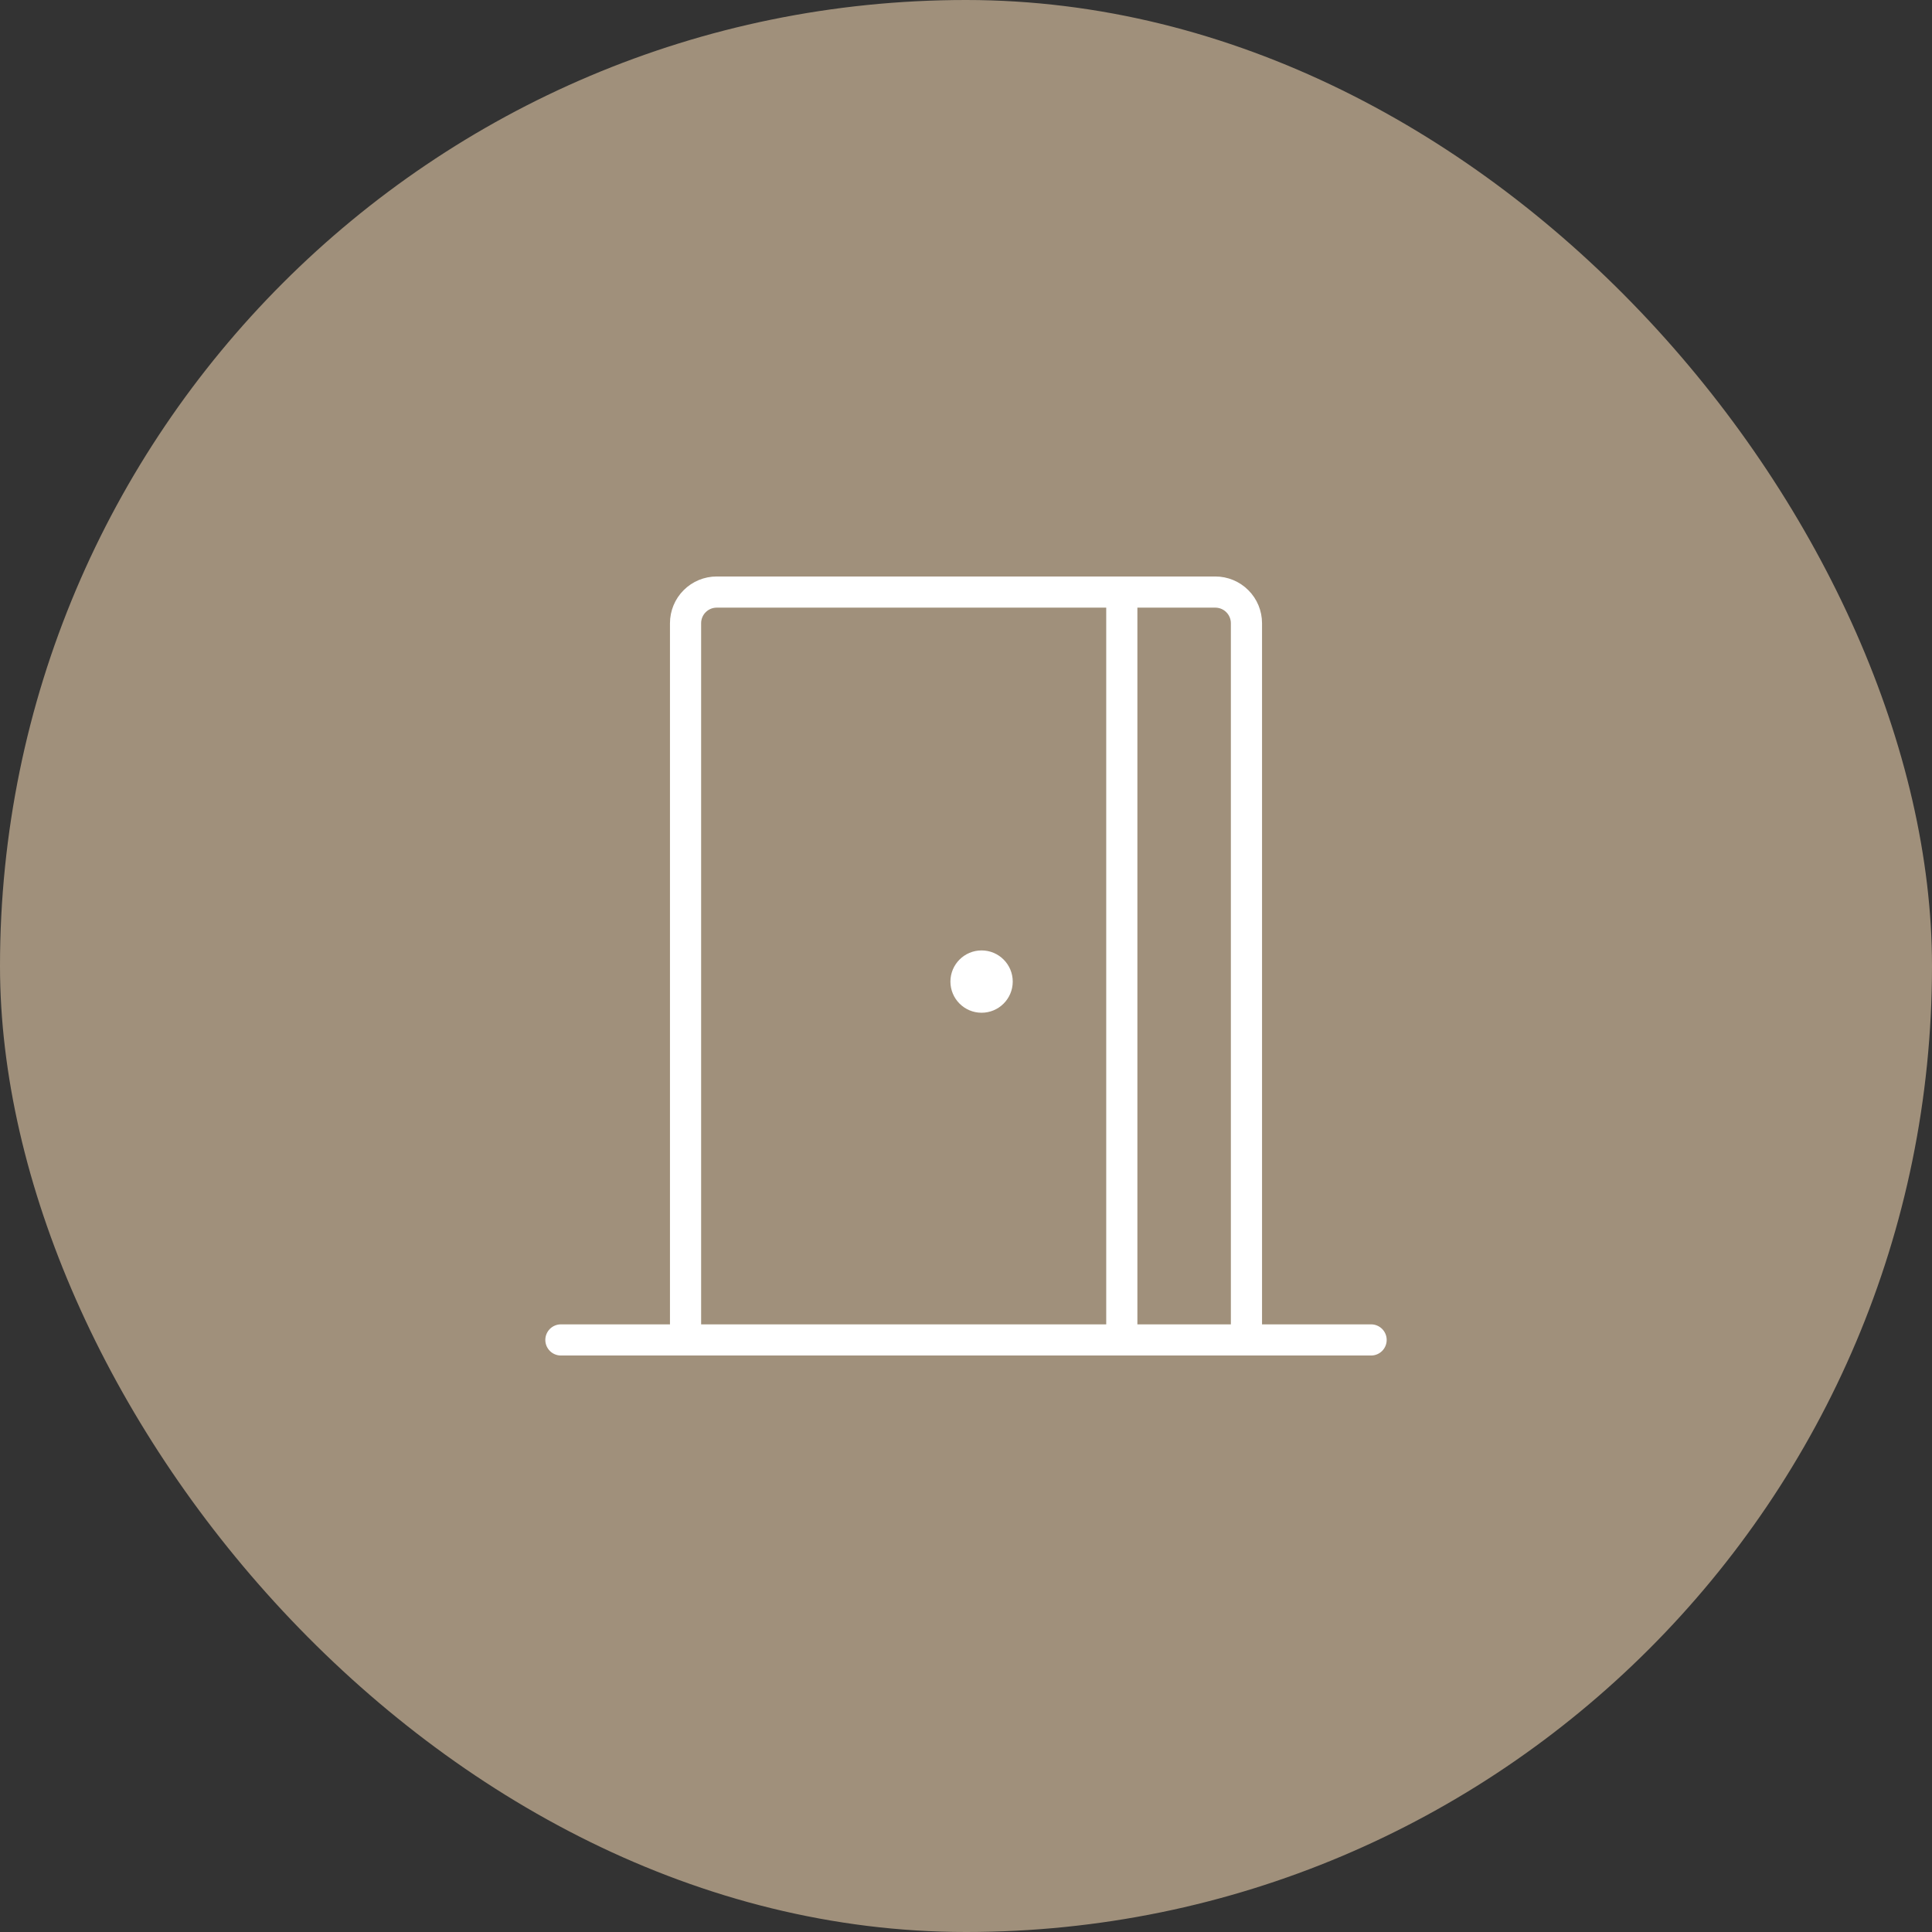<?xml version="1.0" encoding="UTF-8"?> <svg xmlns="http://www.w3.org/2000/svg" width="62" height="62" viewBox="0 0 62 62" fill="none"><rect x="0" y="0" width="62" height="62" fill="#333333" stroke="none"/><rect width="62" height="62" rx="31" fill="#A0907B"></rect><g clip-path="url(#clip0_58_574)"><path d="M18 43H44" stroke="white" stroke-linecap="round" stroke-linejoin="round"></path><path d="M22 43V20C22 19.735 22.105 19.48 22.293 19.293C22.48 19.105 22.735 19 23 19H39C39.265 19 39.52 19.105 39.707 19.293C39.895 19.48 40 19.735 40 20V43" stroke="white" stroke-linecap="round" stroke-linejoin="round"></path><path d="M31.5 32.5C32.052 32.5 32.5 32.052 32.5 31.5C32.5 30.948 32.052 30.5 31.5 30.5C30.948 30.5 30.5 30.948 30.5 31.5C30.5 32.052 30.948 32.5 31.5 32.5Z" fill="white"></path><path d="M36 19V43" stroke="white" stroke-linecap="round" stroke-linejoin="round"></path></g><defs><clipPath id="clip0_58_574"><rect width="32" height="32" fill="white" transform="translate(15 15)"></rect></clipPath></defs></svg> 